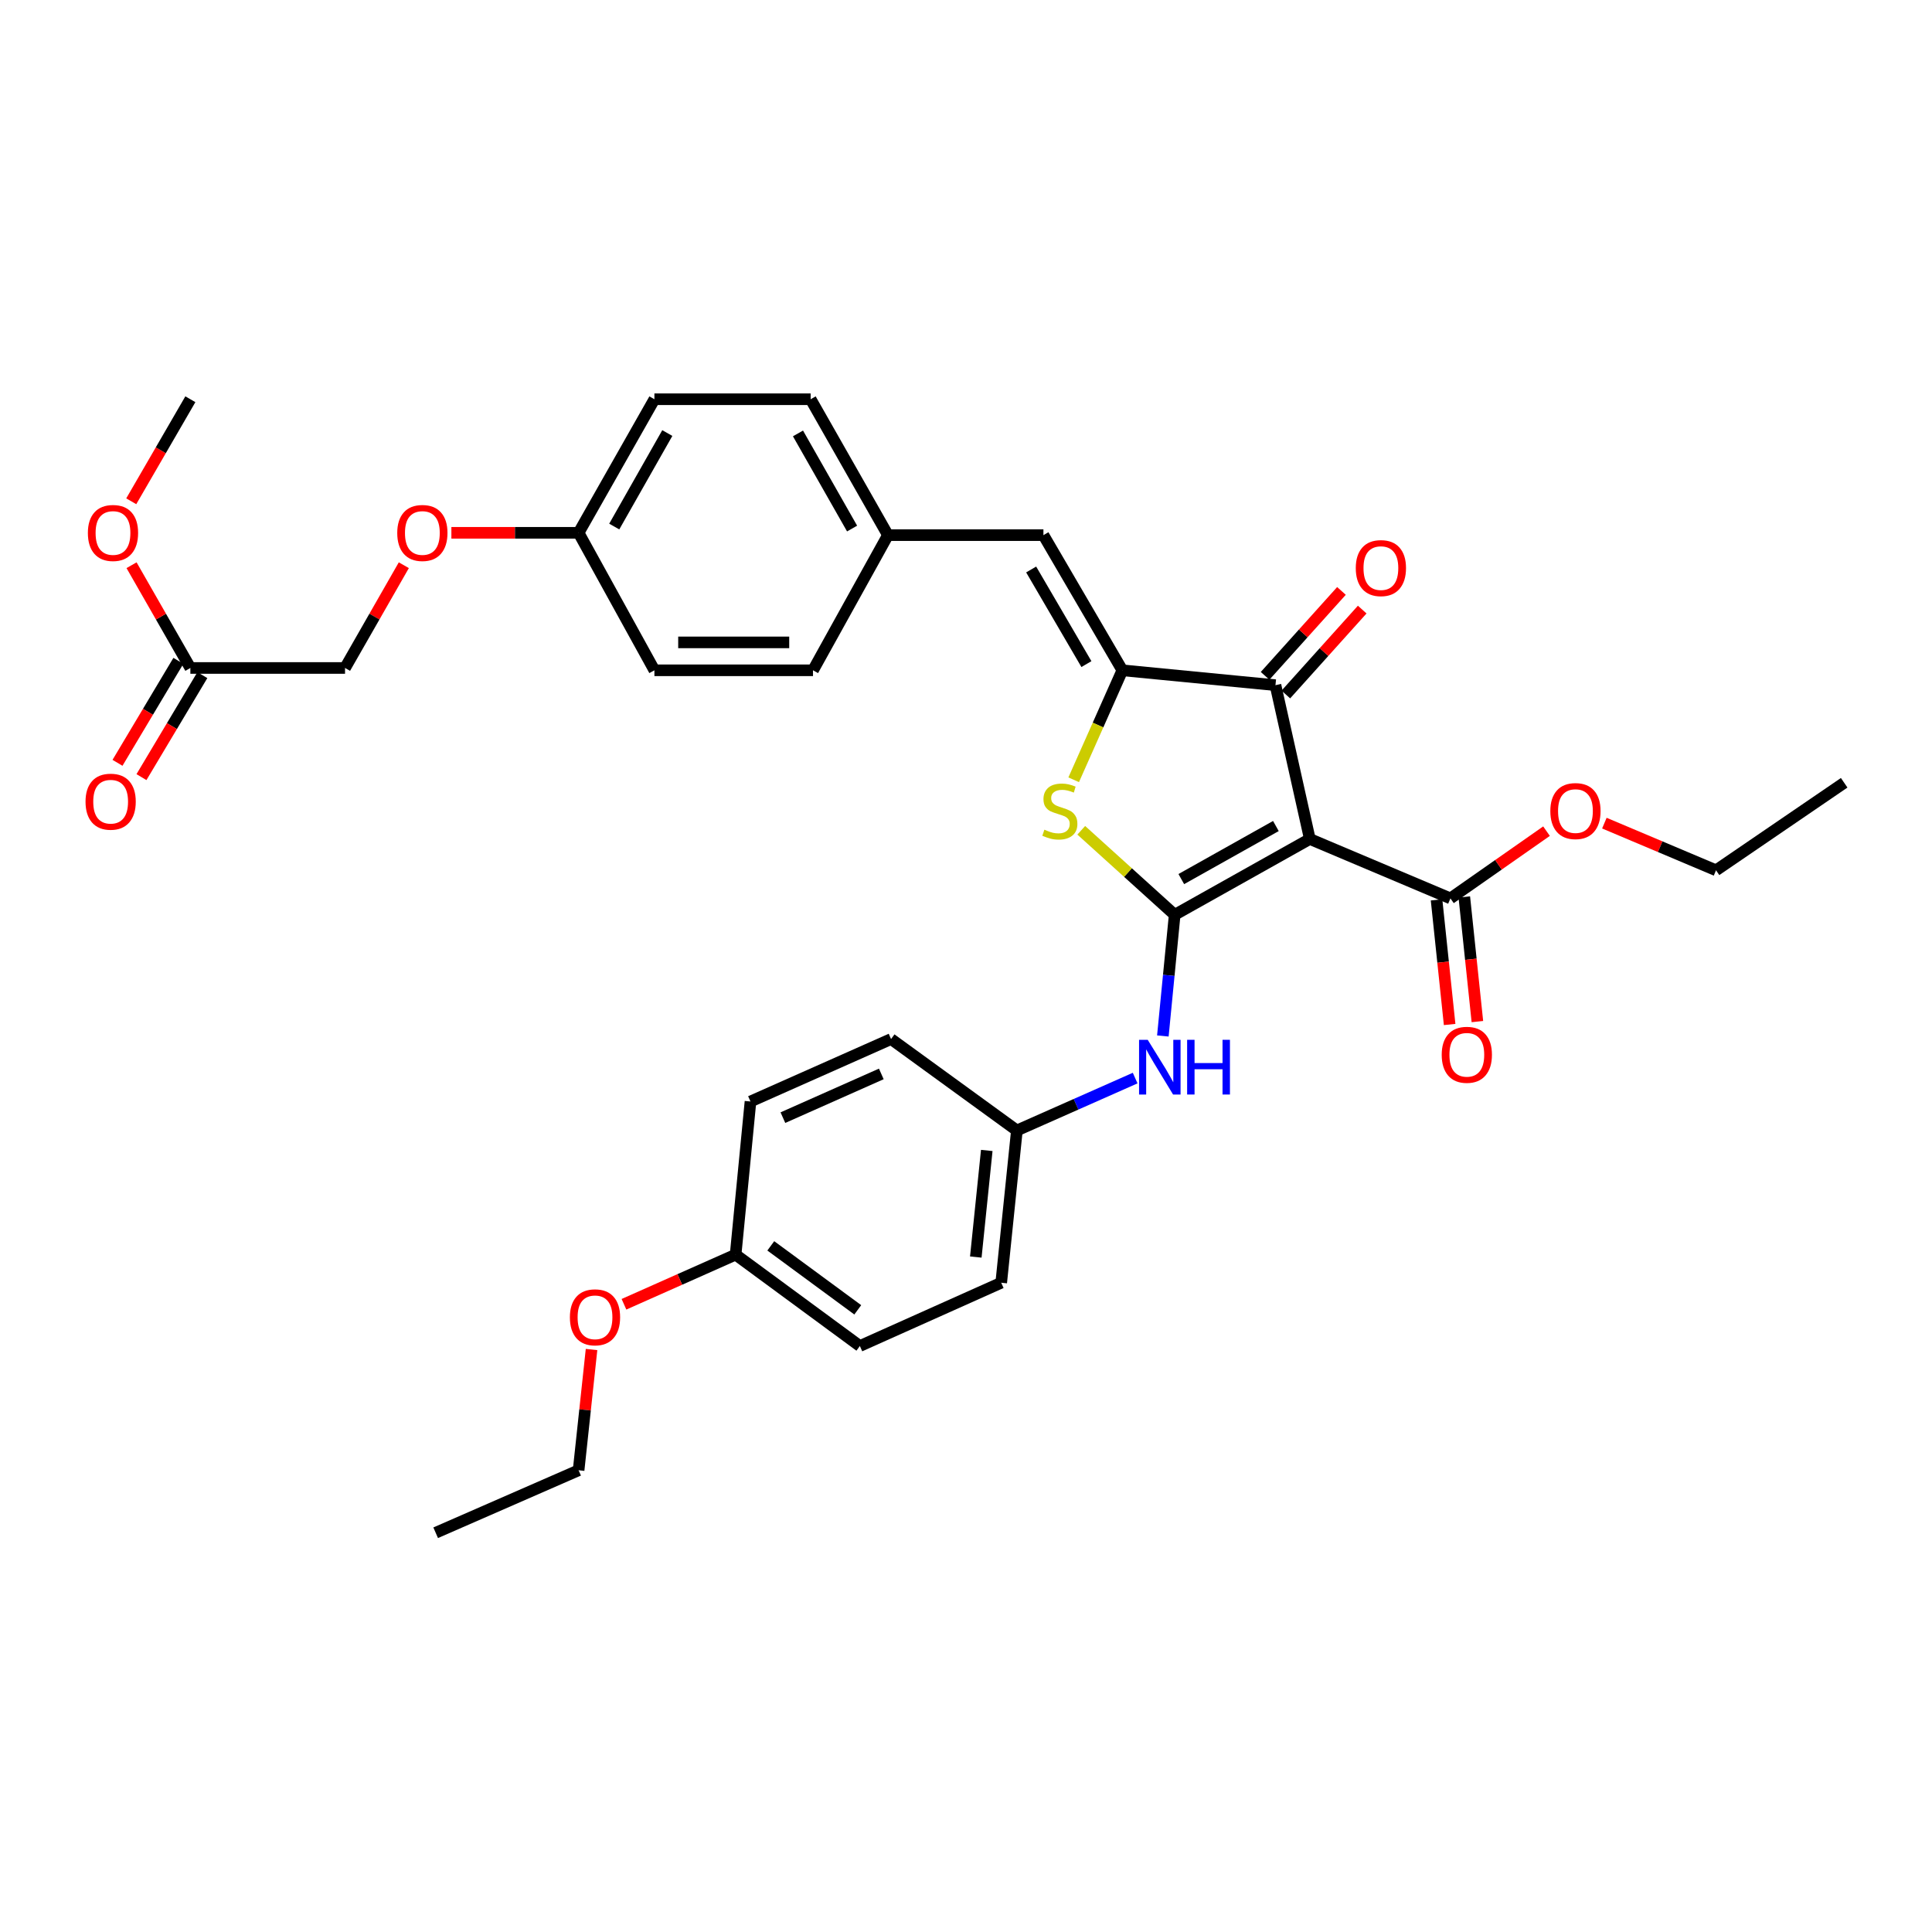 <?xml version='1.0' encoding='iso-8859-1'?>
<svg version='1.1' baseProfile='full'
              xmlns='http://www.w3.org/2000/svg'
                      xmlns:rdkit='http://www.rdkit.org/xml'
                      xmlns:xlink='http://www.w3.org/1999/xlink'
                  xml:space='preserve'
width='1000px' height='1000px' viewBox='0 0 1000 1000'>
<!-- END OF HEADER -->
<rect style='opacity:1.0;fill:#FFFFFF;stroke:none' width='1000' height='1000' x='0' y='0'> </rect>
<path class='bond-0' d='M 608.013,473.499 L 677.958,434.26' style='fill:none;fill-rule:evenodd;stroke:#000000;stroke-width:6px;stroke-linecap:butt;stroke-linejoin:miter;stroke-opacity:1' />
<path class='bond-0' d='M 611.437,455.013 L 660.398,427.547' style='fill:none;fill-rule:evenodd;stroke:#000000;stroke-width:6px;stroke-linecap:butt;stroke-linejoin:miter;stroke-opacity:1' />
<path class='bond-2' d='M 608.013,473.499 L 583.835,451.626' style='fill:none;fill-rule:evenodd;stroke:#000000;stroke-width:6px;stroke-linecap:butt;stroke-linejoin:miter;stroke-opacity:1' />
<path class='bond-2' d='M 583.835,451.626 L 559.657,429.753' style='fill:none;fill-rule:evenodd;stroke:#CCCC00;stroke-width:6px;stroke-linecap:butt;stroke-linejoin:miter;stroke-opacity:1' />
<path class='bond-6' d='M 608.013,473.499 L 604.952,504.859' style='fill:none;fill-rule:evenodd;stroke:#000000;stroke-width:6px;stroke-linecap:butt;stroke-linejoin:miter;stroke-opacity:1' />
<path class='bond-6' d='M 604.952,504.859 L 601.892,536.22' style='fill:none;fill-rule:evenodd;stroke:#0000FF;stroke-width:6px;stroke-linecap:butt;stroke-linejoin:miter;stroke-opacity:1' />
<path class='bond-3' d='M 677.958,434.26 L 660.181,354.644' style='fill:none;fill-rule:evenodd;stroke:#000000;stroke-width:6px;stroke-linecap:butt;stroke-linejoin:miter;stroke-opacity:1' />
<path class='bond-4' d='M 677.958,434.26 L 750.737,465.007' style='fill:none;fill-rule:evenodd;stroke:#000000;stroke-width:6px;stroke-linecap:butt;stroke-linejoin:miter;stroke-opacity:1' />
<path class='bond-1' d='M 580.926,346.947 L 568.331,375.281' style='fill:none;fill-rule:evenodd;stroke:#000000;stroke-width:6px;stroke-linecap:butt;stroke-linejoin:miter;stroke-opacity:1' />
<path class='bond-1' d='M 568.331,375.281 L 555.735,403.614' style='fill:none;fill-rule:evenodd;stroke:#CCCC00;stroke-width:6px;stroke-linecap:butt;stroke-linejoin:miter;stroke-opacity:1' />
<path class='bond-5' d='M 580.926,346.947 L 540.074,276.986' style='fill:none;fill-rule:evenodd;stroke:#000000;stroke-width:6px;stroke-linecap:butt;stroke-linejoin:miter;stroke-opacity:1' />
<path class='bond-5' d='M 562.323,343.737 L 533.726,294.764' style='fill:none;fill-rule:evenodd;stroke:#000000;stroke-width:6px;stroke-linecap:butt;stroke-linejoin:miter;stroke-opacity:1' />
<path class='bond-33' d='M 580.926,346.947 L 660.181,354.644' style='fill:none;fill-rule:evenodd;stroke:#000000;stroke-width:6px;stroke-linecap:butt;stroke-linejoin:miter;stroke-opacity:1' />
<path class='bond-8' d='M 665.552,359.474 L 685.316,337.498' style='fill:none;fill-rule:evenodd;stroke:#000000;stroke-width:6px;stroke-linecap:butt;stroke-linejoin:miter;stroke-opacity:1' />
<path class='bond-8' d='M 685.316,337.498 L 705.08,315.522' style='fill:none;fill-rule:evenodd;stroke:#FF0000;stroke-width:6px;stroke-linecap:butt;stroke-linejoin:miter;stroke-opacity:1' />
<path class='bond-8' d='M 654.81,349.814 L 674.574,327.838' style='fill:none;fill-rule:evenodd;stroke:#000000;stroke-width:6px;stroke-linecap:butt;stroke-linejoin:miter;stroke-opacity:1' />
<path class='bond-8' d='M 674.574,327.838 L 694.338,305.862' style='fill:none;fill-rule:evenodd;stroke:#FF0000;stroke-width:6px;stroke-linecap:butt;stroke-linejoin:miter;stroke-opacity:1' />
<path class='bond-9' d='M 743.553,465.762 L 746.94,498.019' style='fill:none;fill-rule:evenodd;stroke:#000000;stroke-width:6px;stroke-linecap:butt;stroke-linejoin:miter;stroke-opacity:1' />
<path class='bond-9' d='M 746.94,498.019 L 750.327,530.277' style='fill:none;fill-rule:evenodd;stroke:#FF0000;stroke-width:6px;stroke-linecap:butt;stroke-linejoin:miter;stroke-opacity:1' />
<path class='bond-9' d='M 757.921,464.253 L 761.308,496.511' style='fill:none;fill-rule:evenodd;stroke:#000000;stroke-width:6px;stroke-linecap:butt;stroke-linejoin:miter;stroke-opacity:1' />
<path class='bond-9' d='M 761.308,496.511 L 764.695,528.769' style='fill:none;fill-rule:evenodd;stroke:#FF0000;stroke-width:6px;stroke-linecap:butt;stroke-linejoin:miter;stroke-opacity:1' />
<path class='bond-16' d='M 750.737,465.007 L 775.606,447.605' style='fill:none;fill-rule:evenodd;stroke:#000000;stroke-width:6px;stroke-linecap:butt;stroke-linejoin:miter;stroke-opacity:1' />
<path class='bond-16' d='M 775.606,447.605 L 800.475,430.204' style='fill:none;fill-rule:evenodd;stroke:#FF0000;stroke-width:6px;stroke-linecap:butt;stroke-linejoin:miter;stroke-opacity:1' />
<path class='bond-11' d='M 540.074,276.986 L 459.599,276.986' style='fill:none;fill-rule:evenodd;stroke:#000000;stroke-width:6px;stroke-linecap:butt;stroke-linejoin:miter;stroke-opacity:1' />
<path class='bond-12' d='M 587.553,558.014 L 556.944,571.572' style='fill:none;fill-rule:evenodd;stroke:#0000FF;stroke-width:6px;stroke-linecap:butt;stroke-linejoin:miter;stroke-opacity:1' />
<path class='bond-12' d='M 556.944,571.572 L 526.334,585.13' style='fill:none;fill-rule:evenodd;stroke:#000000;stroke-width:6px;stroke-linecap:butt;stroke-linejoin:miter;stroke-opacity:1' />
<path class='bond-7' d='M 98.532,345.743 L 178.59,345.743' style='fill:none;fill-rule:evenodd;stroke:#000000;stroke-width:6px;stroke-linecap:butt;stroke-linejoin:miter;stroke-opacity:1' />
<path class='bond-10' d='M 92.329,342.041 L 76.573,368.438' style='fill:none;fill-rule:evenodd;stroke:#000000;stroke-width:6px;stroke-linecap:butt;stroke-linejoin:miter;stroke-opacity:1' />
<path class='bond-10' d='M 76.573,368.438 L 60.817,394.835' style='fill:none;fill-rule:evenodd;stroke:#FF0000;stroke-width:6px;stroke-linecap:butt;stroke-linejoin:miter;stroke-opacity:1' />
<path class='bond-10' d='M 104.734,349.445 L 88.978,375.842' style='fill:none;fill-rule:evenodd;stroke:#000000;stroke-width:6px;stroke-linecap:butt;stroke-linejoin:miter;stroke-opacity:1' />
<path class='bond-10' d='M 88.978,375.842 L 73.222,402.239' style='fill:none;fill-rule:evenodd;stroke:#FF0000;stroke-width:6px;stroke-linecap:butt;stroke-linejoin:miter;stroke-opacity:1' />
<path class='bond-18' d='M 98.532,345.743 L 83.309,319.15' style='fill:none;fill-rule:evenodd;stroke:#000000;stroke-width:6px;stroke-linecap:butt;stroke-linejoin:miter;stroke-opacity:1' />
<path class='bond-18' d='M 83.309,319.15 L 68.086,292.557' style='fill:none;fill-rule:evenodd;stroke:#FF0000;stroke-width:6px;stroke-linecap:butt;stroke-linejoin:miter;stroke-opacity:1' />
<path class='bond-19' d='M 459.599,276.986 L 420.81,346.947' style='fill:none;fill-rule:evenodd;stroke:#000000;stroke-width:6px;stroke-linecap:butt;stroke-linejoin:miter;stroke-opacity:1' />
<path class='bond-20' d='M 459.599,276.986 L 419.59,206.647' style='fill:none;fill-rule:evenodd;stroke:#000000;stroke-width:6px;stroke-linecap:butt;stroke-linejoin:miter;stroke-opacity:1' />
<path class='bond-20' d='M 441.04,273.577 L 413.034,224.34' style='fill:none;fill-rule:evenodd;stroke:#000000;stroke-width:6px;stroke-linecap:butt;stroke-linejoin:miter;stroke-opacity:1' />
<path class='bond-21' d='M 526.334,585.13 L 461.212,537.81' style='fill:none;fill-rule:evenodd;stroke:#000000;stroke-width:6px;stroke-linecap:butt;stroke-linejoin:miter;stroke-opacity:1' />
<path class='bond-22' d='M 526.334,585.13 L 518.228,663.944' style='fill:none;fill-rule:evenodd;stroke:#000000;stroke-width:6px;stroke-linecap:butt;stroke-linejoin:miter;stroke-opacity:1' />
<path class='bond-22' d='M 510.747,595.474 L 505.073,650.644' style='fill:none;fill-rule:evenodd;stroke:#000000;stroke-width:6px;stroke-linecap:butt;stroke-linejoin:miter;stroke-opacity:1' />
<path class='bond-13' d='M 233.636,275.782 L 266.56,275.782' style='fill:none;fill-rule:evenodd;stroke:#FF0000;stroke-width:6px;stroke-linecap:butt;stroke-linejoin:miter;stroke-opacity:1' />
<path class='bond-13' d='M 266.56,275.782 L 299.483,275.782' style='fill:none;fill-rule:evenodd;stroke:#000000;stroke-width:6px;stroke-linecap:butt;stroke-linejoin:miter;stroke-opacity:1' />
<path class='bond-14' d='M 209.018,292.557 L 193.804,319.15' style='fill:none;fill-rule:evenodd;stroke:#FF0000;stroke-width:6px;stroke-linecap:butt;stroke-linejoin:miter;stroke-opacity:1' />
<path class='bond-14' d='M 193.804,319.15 L 178.59,345.743' style='fill:none;fill-rule:evenodd;stroke:#000000;stroke-width:6px;stroke-linecap:butt;stroke-linejoin:miter;stroke-opacity:1' />
<path class='bond-15' d='M 299.483,275.782 L 338.721,206.647' style='fill:none;fill-rule:evenodd;stroke:#000000;stroke-width:6px;stroke-linecap:butt;stroke-linejoin:miter;stroke-opacity:1' />
<path class='bond-15' d='M 317.933,272.542 L 345.4,224.148' style='fill:none;fill-rule:evenodd;stroke:#000000;stroke-width:6px;stroke-linecap:butt;stroke-linejoin:miter;stroke-opacity:1' />
<path class='bond-35' d='M 299.483,275.782 L 338.721,346.947' style='fill:none;fill-rule:evenodd;stroke:#000000;stroke-width:6px;stroke-linecap:butt;stroke-linejoin:miter;stroke-opacity:1' />
<path class='bond-28' d='M 830.424,426.052 L 859.318,438.258' style='fill:none;fill-rule:evenodd;stroke:#FF0000;stroke-width:6px;stroke-linecap:butt;stroke-linejoin:miter;stroke-opacity:1' />
<path class='bond-28' d='M 859.318,438.258 L 888.212,450.464' style='fill:none;fill-rule:evenodd;stroke:#000000;stroke-width:6px;stroke-linecap:butt;stroke-linejoin:miter;stroke-opacity:1' />
<path class='bond-17' d='M 380.753,649.393 L 445.064,696.698' style='fill:none;fill-rule:evenodd;stroke:#000000;stroke-width:6px;stroke-linecap:butt;stroke-linejoin:miter;stroke-opacity:1' />
<path class='bond-17' d='M 398.96,644.852 L 443.977,677.965' style='fill:none;fill-rule:evenodd;stroke:#000000;stroke-width:6px;stroke-linecap:butt;stroke-linejoin:miter;stroke-opacity:1' />
<path class='bond-27' d='M 380.753,649.393 L 351.859,662.241' style='fill:none;fill-rule:evenodd;stroke:#000000;stroke-width:6px;stroke-linecap:butt;stroke-linejoin:miter;stroke-opacity:1' />
<path class='bond-27' d='M 351.859,662.241 L 322.966,675.088' style='fill:none;fill-rule:evenodd;stroke:#FF0000;stroke-width:6px;stroke-linecap:butt;stroke-linejoin:miter;stroke-opacity:1' />
<path class='bond-34' d='M 380.753,649.393 L 388.45,570.138' style='fill:none;fill-rule:evenodd;stroke:#000000;stroke-width:6px;stroke-linecap:butt;stroke-linejoin:miter;stroke-opacity:1' />
<path class='bond-30' d='M 67.935,259.464 L 83.233,233.056' style='fill:none;fill-rule:evenodd;stroke:#FF0000;stroke-width:6px;stroke-linecap:butt;stroke-linejoin:miter;stroke-opacity:1' />
<path class='bond-30' d='M 83.233,233.056 L 98.532,206.647' style='fill:none;fill-rule:evenodd;stroke:#000000;stroke-width:6px;stroke-linecap:butt;stroke-linejoin:miter;stroke-opacity:1' />
<path class='bond-23' d='M 420.81,346.947 L 338.721,346.947' style='fill:none;fill-rule:evenodd;stroke:#000000;stroke-width:6px;stroke-linecap:butt;stroke-linejoin:miter;stroke-opacity:1' />
<path class='bond-23' d='M 408.497,332.5 L 351.035,332.5' style='fill:none;fill-rule:evenodd;stroke:#000000;stroke-width:6px;stroke-linecap:butt;stroke-linejoin:miter;stroke-opacity:1' />
<path class='bond-24' d='M 419.59,206.647 L 338.721,206.647' style='fill:none;fill-rule:evenodd;stroke:#000000;stroke-width:6px;stroke-linecap:butt;stroke-linejoin:miter;stroke-opacity:1' />
<path class='bond-25' d='M 461.212,537.81 L 388.45,570.138' style='fill:none;fill-rule:evenodd;stroke:#000000;stroke-width:6px;stroke-linecap:butt;stroke-linejoin:miter;stroke-opacity:1' />
<path class='bond-25' d='M 456.163,555.861 L 405.23,578.491' style='fill:none;fill-rule:evenodd;stroke:#000000;stroke-width:6px;stroke-linecap:butt;stroke-linejoin:miter;stroke-opacity:1' />
<path class='bond-26' d='M 518.228,663.944 L 445.064,696.698' style='fill:none;fill-rule:evenodd;stroke:#000000;stroke-width:6px;stroke-linecap:butt;stroke-linejoin:miter;stroke-opacity:1' />
<path class='bond-29' d='M 306.18,698.506 L 302.831,729.758' style='fill:none;fill-rule:evenodd;stroke:#FF0000;stroke-width:6px;stroke-linecap:butt;stroke-linejoin:miter;stroke-opacity:1' />
<path class='bond-29' d='M 302.831,729.758 L 299.483,761.009' style='fill:none;fill-rule:evenodd;stroke:#000000;stroke-width:6px;stroke-linecap:butt;stroke-linejoin:miter;stroke-opacity:1' />
<path class='bond-32' d='M 888.212,450.464 L 954.545,405.166' style='fill:none;fill-rule:evenodd;stroke:#000000;stroke-width:6px;stroke-linecap:butt;stroke-linejoin:miter;stroke-opacity:1' />
<path class='bond-31' d='M 299.483,761.009 L 225.501,793.353' style='fill:none;fill-rule:evenodd;stroke:#000000;stroke-width:6px;stroke-linecap:butt;stroke-linejoin:miter;stroke-opacity:1' />
<path  class='atom-3' d='M 540.574 429.445
Q 540.894 429.565, 542.214 430.125
Q 543.534 430.685, 544.974 431.045
Q 546.454 431.365, 547.894 431.365
Q 550.574 431.365, 552.134 430.085
Q 553.694 428.765, 553.694 426.485
Q 553.694 424.925, 552.894 423.965
Q 552.134 423.005, 550.934 422.485
Q 549.734 421.965, 547.734 421.365
Q 545.214 420.605, 543.694 419.885
Q 542.214 419.165, 541.134 417.645
Q 540.094 416.125, 540.094 413.565
Q 540.094 410.005, 542.494 407.805
Q 544.934 405.605, 549.734 405.605
Q 553.014 405.605, 556.734 407.165
L 555.814 410.245
Q 552.414 408.845, 549.854 408.845
Q 547.094 408.845, 545.574 410.005
Q 544.054 411.125, 544.094 413.085
Q 544.094 414.605, 544.854 415.525
Q 545.654 416.445, 546.774 416.965
Q 547.934 417.485, 549.854 418.085
Q 552.414 418.885, 553.934 419.685
Q 555.454 420.485, 556.534 422.125
Q 557.654 423.725, 557.654 426.485
Q 557.654 430.405, 555.014 432.525
Q 552.414 434.605, 548.054 434.605
Q 545.534 434.605, 543.614 434.045
Q 541.734 433.525, 539.494 432.605
L 540.574 429.445
' fill='#CCCC00'/>
<path  class='atom-7' d='M 594.056 538.201
L 603.336 553.201
Q 604.256 554.681, 605.736 557.361
Q 607.216 560.041, 607.296 560.201
L 607.296 538.201
L 611.056 538.201
L 611.056 566.521
L 607.176 566.521
L 597.216 550.121
Q 596.056 548.201, 594.816 546.001
Q 593.616 543.801, 593.256 543.121
L 593.256 566.521
L 589.576 566.521
L 589.576 538.201
L 594.056 538.201
' fill='#0000FF'/>
<path  class='atom-7' d='M 614.456 538.201
L 618.296 538.201
L 618.296 550.241
L 632.776 550.241
L 632.776 538.201
L 636.616 538.201
L 636.616 566.521
L 632.776 566.521
L 632.776 553.441
L 618.296 553.441
L 618.296 566.521
L 614.456 566.521
L 614.456 538.201
' fill='#0000FF'/>
<path  class='atom-9' d='M 701.749 294.048
Q 701.749 287.248, 705.109 283.448
Q 708.469 279.648, 714.749 279.648
Q 721.029 279.648, 724.389 283.448
Q 727.749 287.248, 727.749 294.048
Q 727.749 300.928, 724.349 304.848
Q 720.949 308.728, 714.749 308.728
Q 708.509 308.728, 705.109 304.848
Q 701.749 300.968, 701.749 294.048
M 714.749 305.528
Q 719.069 305.528, 721.389 302.648
Q 723.749 299.728, 723.749 294.048
Q 723.749 288.488, 721.389 285.688
Q 719.069 282.848, 714.749 282.848
Q 710.429 282.848, 708.069 285.648
Q 705.749 288.448, 705.749 294.048
Q 705.749 299.768, 708.069 302.648
Q 710.429 305.528, 714.749 305.528
' fill='#FF0000'/>
<path  class='atom-10' d='M 746.228 545.956
Q 746.228 539.156, 749.588 535.356
Q 752.948 531.556, 759.228 531.556
Q 765.508 531.556, 768.868 535.356
Q 772.228 539.156, 772.228 545.956
Q 772.228 552.836, 768.828 556.756
Q 765.428 560.636, 759.228 560.636
Q 752.988 560.636, 749.588 556.756
Q 746.228 552.876, 746.228 545.956
M 759.228 557.436
Q 763.548 557.436, 765.868 554.556
Q 768.228 551.636, 768.228 545.956
Q 768.228 540.396, 765.868 537.596
Q 763.548 534.756, 759.228 534.756
Q 754.908 534.756, 752.548 537.556
Q 750.228 540.356, 750.228 545.956
Q 750.228 551.676, 752.548 554.556
Q 754.908 557.436, 759.228 557.436
' fill='#FF0000'/>
<path  class='atom-11' d='M 44.271 414.95
Q 44.271 408.15, 47.631 404.35
Q 50.991 400.55, 57.271 400.55
Q 63.551 400.55, 66.911 404.35
Q 70.271 408.15, 70.271 414.95
Q 70.271 421.83, 66.871 425.75
Q 63.471 429.63, 57.271 429.63
Q 51.031 429.63, 47.631 425.75
Q 44.271 421.87, 44.271 414.95
M 57.271 426.43
Q 61.591 426.43, 63.911 423.55
Q 66.271 420.63, 66.271 414.95
Q 66.271 409.39, 63.911 406.59
Q 61.591 403.75, 57.271 403.75
Q 52.951 403.75, 50.591 406.55
Q 48.271 409.35, 48.271 414.95
Q 48.271 420.67, 50.591 423.55
Q 52.951 426.43, 57.271 426.43
' fill='#FF0000'/>
<path  class='atom-14' d='M 205.615 275.862
Q 205.615 269.062, 208.975 265.262
Q 212.335 261.462, 218.615 261.462
Q 224.895 261.462, 228.255 265.262
Q 231.615 269.062, 231.615 275.862
Q 231.615 282.742, 228.215 286.662
Q 224.815 290.542, 218.615 290.542
Q 212.375 290.542, 208.975 286.662
Q 205.615 282.782, 205.615 275.862
M 218.615 287.342
Q 222.935 287.342, 225.255 284.462
Q 227.615 281.542, 227.615 275.862
Q 227.615 270.302, 225.255 267.502
Q 222.935 264.662, 218.615 264.662
Q 214.295 264.662, 211.935 267.462
Q 209.615 270.262, 209.615 275.862
Q 209.615 281.582, 211.935 284.462
Q 214.295 287.342, 218.615 287.342
' fill='#FF0000'/>
<path  class='atom-17' d='M 802.449 419.805
Q 802.449 413.005, 805.809 409.205
Q 809.169 405.405, 815.449 405.405
Q 821.729 405.405, 825.089 409.205
Q 828.449 413.005, 828.449 419.805
Q 828.449 426.685, 825.049 430.605
Q 821.649 434.485, 815.449 434.485
Q 809.209 434.485, 805.809 430.605
Q 802.449 426.725, 802.449 419.805
M 815.449 431.285
Q 819.769 431.285, 822.089 428.405
Q 824.449 425.485, 824.449 419.805
Q 824.449 414.245, 822.089 411.445
Q 819.769 408.605, 815.449 408.605
Q 811.129 408.605, 808.769 411.405
Q 806.449 414.205, 806.449 419.805
Q 806.449 425.525, 808.769 428.405
Q 811.129 431.285, 815.449 431.285
' fill='#FF0000'/>
<path  class='atom-19' d='M 45.483 275.862
Q 45.483 269.062, 48.843 265.262
Q 52.203 261.462, 58.483 261.462
Q 64.763 261.462, 68.123 265.262
Q 71.483 269.062, 71.483 275.862
Q 71.483 282.742, 68.083 286.662
Q 64.683 290.542, 58.483 290.542
Q 52.243 290.542, 48.843 286.662
Q 45.483 282.782, 45.483 275.862
M 58.483 287.342
Q 62.803 287.342, 65.123 284.462
Q 67.483 281.542, 67.483 275.862
Q 67.483 270.302, 65.123 267.502
Q 62.803 264.662, 58.483 264.662
Q 54.163 264.662, 51.803 267.462
Q 49.483 270.262, 49.483 275.862
Q 49.483 281.582, 51.803 284.462
Q 54.163 287.342, 58.483 287.342
' fill='#FF0000'/>
<path  class='atom-28' d='M 294.974 681.834
Q 294.974 675.034, 298.334 671.234
Q 301.694 667.434, 307.974 667.434
Q 314.254 667.434, 317.614 671.234
Q 320.974 675.034, 320.974 681.834
Q 320.974 688.714, 317.574 692.634
Q 314.174 696.514, 307.974 696.514
Q 301.734 696.514, 298.334 692.634
Q 294.974 688.754, 294.974 681.834
M 307.974 693.314
Q 312.294 693.314, 314.614 690.434
Q 316.974 687.514, 316.974 681.834
Q 316.974 676.274, 314.614 673.474
Q 312.294 670.634, 307.974 670.634
Q 303.654 670.634, 301.294 673.434
Q 298.974 676.234, 298.974 681.834
Q 298.974 687.554, 301.294 690.434
Q 303.654 693.314, 307.974 693.314
' fill='#FF0000'/>
</svg>
